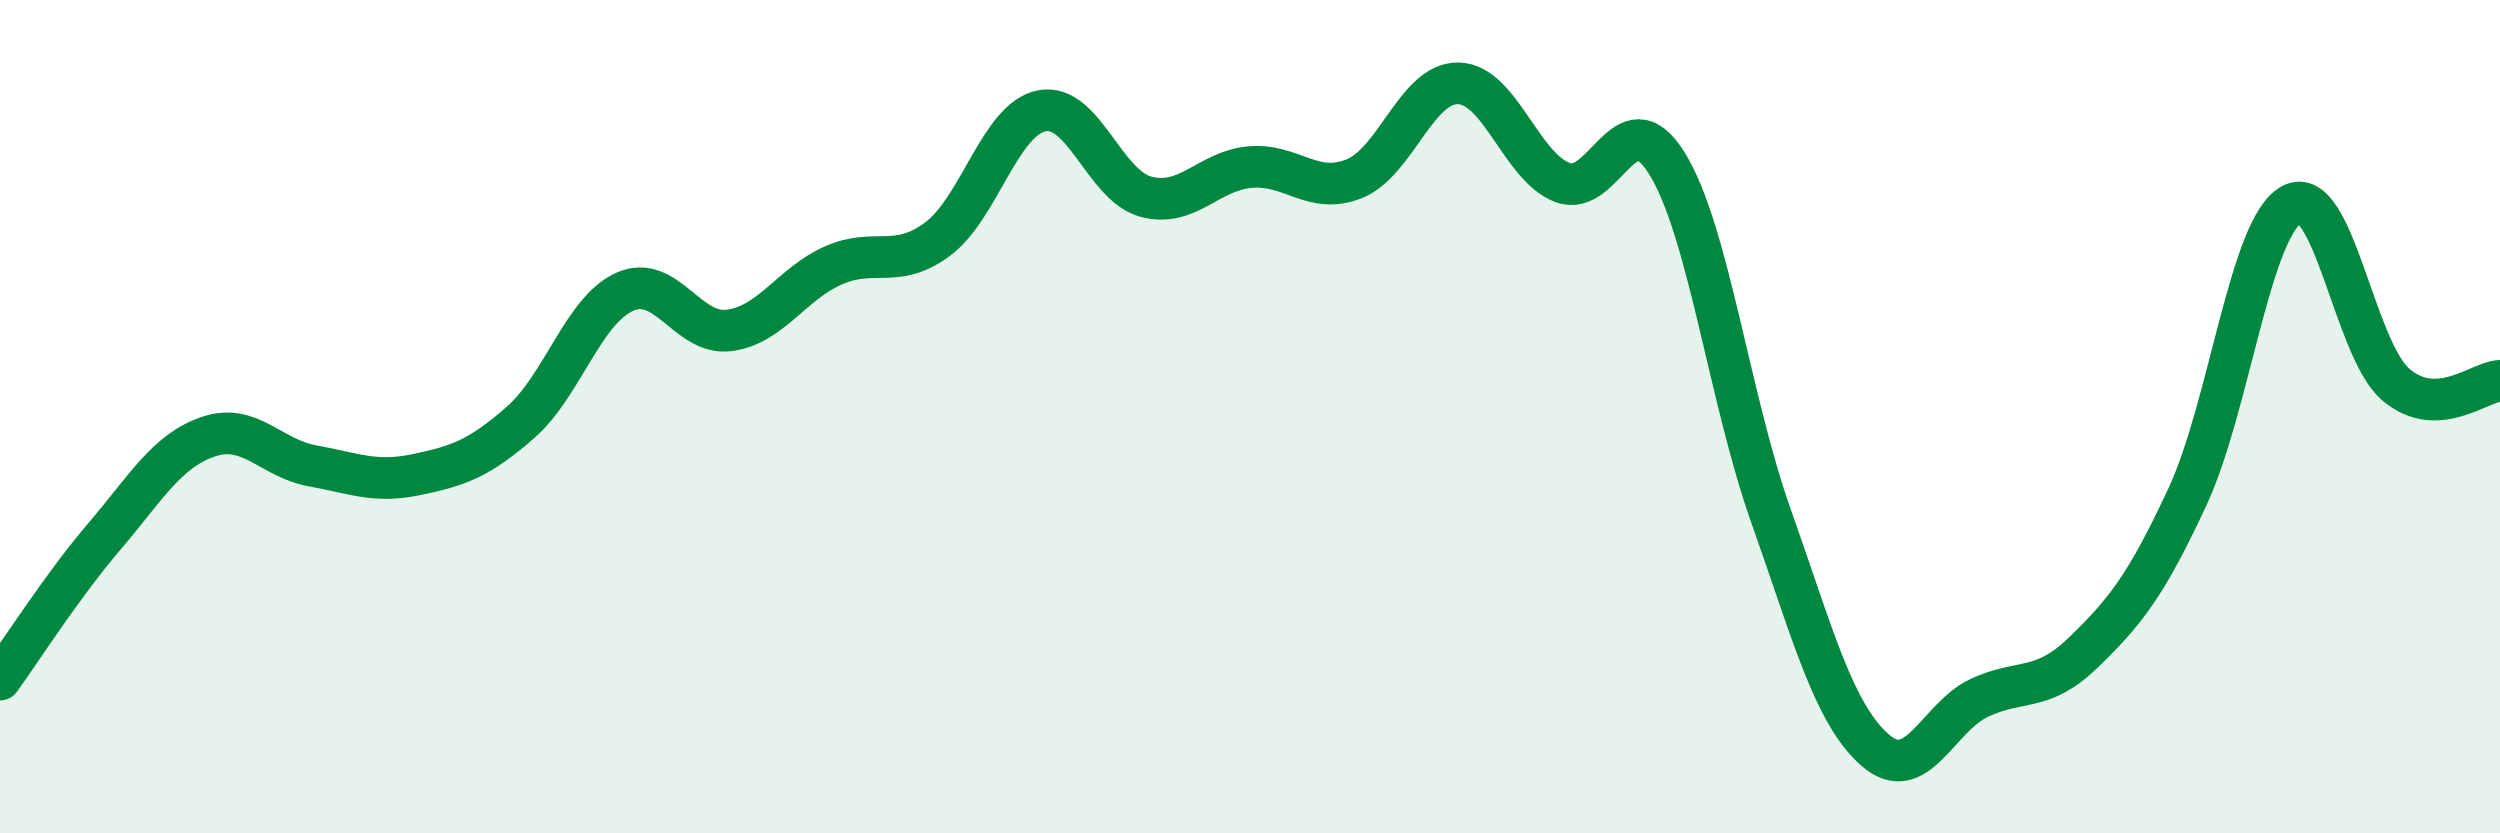 
    <svg width="60" height="20" viewBox="0 0 60 20" xmlns="http://www.w3.org/2000/svg">
      <path
        d="M 0,16.31 C 0.5,15.62 1.5,14.05 2.5,12.88 C 3.5,11.71 4,10.82 5,10.48 C 6,10.14 6.5,11 7.5,11.18 C 8.5,11.36 9,11.6 10,11.39 C 11,11.18 11.5,11.01 12.5,10.13 C 13.5,9.25 14,7.44 15,7 C 16,6.56 16.5,8.06 17.5,7.93 C 18.5,7.8 19,6.81 20,6.37 C 21,5.93 21.5,6.48 22.5,5.74 C 23.5,5 24,2.86 25,2.66 C 26,2.46 26.5,4.45 27.5,4.72 C 28.5,4.99 29,4.1 30,4.01 C 31,3.92 31.5,4.69 32.5,4.29 C 33.5,3.89 34,1.98 35,2 C 36,2.02 36.5,4 37.5,4.38 C 38.5,4.76 39,2.31 40,3.91 C 41,5.51 41.5,9.55 42.5,12.37 C 43.5,15.19 44,17.12 45,18 C 46,18.88 46.5,17.22 47.5,16.75 C 48.5,16.28 49,16.63 50,15.66 C 51,14.69 51.5,14.07 52.5,11.92 C 53.5,9.77 54,5.45 55,4.91 C 56,4.37 56.5,8.38 57.5,9.23 C 58.5,10.08 59.5,9.16 60,9.14L60 20L0 20Z"
        fill="#008740"
        opacity="0.1"
        stroke-linecap="round"
        stroke-linejoin="round"
      />
      <path
        d="M 0,16.31 C 0.5,15.62 1.5,14.05 2.5,12.88 C 3.5,11.71 4,10.82 5,10.48 C 6,10.14 6.5,11 7.5,11.18 C 8.5,11.36 9,11.6 10,11.39 C 11,11.18 11.5,11.01 12.5,10.13 C 13.5,9.25 14,7.44 15,7 C 16,6.56 16.5,8.06 17.5,7.93 C 18.5,7.8 19,6.81 20,6.37 C 21,5.93 21.5,6.48 22.5,5.74 C 23.5,5 24,2.86 25,2.66 C 26,2.46 26.5,4.45 27.5,4.72 C 28.5,4.99 29,4.1 30,4.01 C 31,3.92 31.5,4.69 32.5,4.29 C 33.5,3.89 34,1.98 35,2 C 36,2.02 36.5,4 37.5,4.38 C 38.5,4.76 39,2.31 40,3.91 C 41,5.51 41.5,9.55 42.5,12.37 C 43.5,15.19 44,17.12 45,18 C 46,18.88 46.5,17.22 47.5,16.75 C 48.5,16.28 49,16.63 50,15.66 C 51,14.69 51.5,14.07 52.5,11.92 C 53.5,9.77 54,5.45 55,4.91 C 56,4.37 56.5,8.38 57.5,9.23 C 58.5,10.08 59.5,9.16 60,9.14"
        stroke="#008740"
        stroke-width="1"
        fill="none"
        stroke-linecap="round"
        stroke-linejoin="round"
      />
    </svg>
  